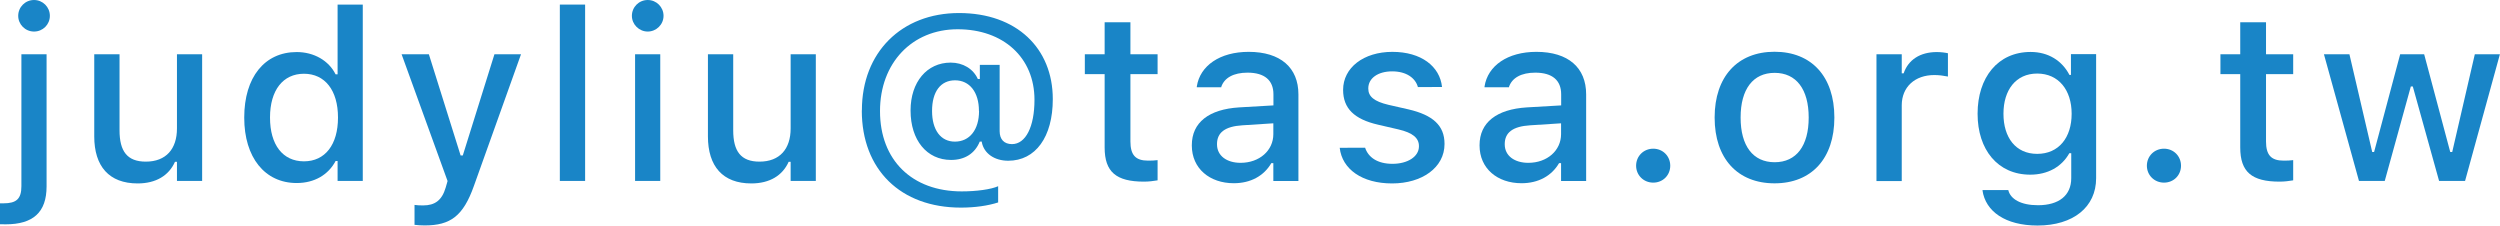 <?xml version="1.0" encoding="UTF-8"?><svg id="b" xmlns="http://www.w3.org/2000/svg" viewBox="0 0 251.19 22.66"><g id="c"><path d="M0,22.52v-2.09h.35c1.3,0,1.8-.45,1.8-1.72V5.45h2.53v13.28c0,2.61-1.36,3.81-4.12,3.81-.19,0-.41-.01-.56-.01ZM1.83,1.59c0-.88.71-1.59,1.59-1.59s1.59.71,1.59,1.59-.71,1.58-1.59,1.58-1.59-.71-1.59-1.58Z" style="fill:#1985c7; stroke-width:0px;"/><path d="M9.47,13.69V5.45h2.54v7.64c0,2.11.77,3.15,2.64,3.15,2.04,0,3.13-1.28,3.13-3.33v-7.46h2.53v12.73h-2.53v-1.92h-.2c-.61,1.37-1.9,2.17-3.75,2.17-2.87,0-4.36-1.72-4.36-4.73Z" style="fill:#1985c7; stroke-width:0px;"/><path d="M24.54,11.82v-.02c0-4.03,2.04-6.57,5.27-6.57,1.75,0,3.23.87,3.91,2.24h.2V.46h2.53v17.72h-2.53v-2h-.2c-.74,1.39-2.13,2.21-3.91,2.21-3.2,0-5.27-2.57-5.27-6.56ZM33.96,11.82v-.02c0-2.72-1.31-4.39-3.42-4.39s-3.41,1.66-3.41,4.39v.02c0,2.73,1.28,4.39,3.41,4.39s3.42-1.68,3.42-4.39Z" style="fill:#1985c7; stroke-width:0px;"/><path d="M41.65,22.59v-2c.25.04.56.05.86.05,1.18,0,1.89-.5,2.27-1.79l.19-.66-4.62-12.74h2.74l3.19,10.17h.22l3.18-10.17h2.67l-4.73,13.22c-1.08,3.05-2.37,3.98-4.95,3.98-.32,0-.69-.02-1.02-.06Z" style="fill:#1985c7; stroke-width:0px;"/><path d="M56.25.46h2.54v17.72h-2.54V.46Z" style="fill:#1985c7; stroke-width:0px;"/><path d="M63.49,1.59c0-.88.71-1.59,1.59-1.59s1.59.71,1.59,1.59-.73,1.58-1.59,1.58-1.59-.71-1.59-1.58ZM63.81,5.45h2.53v12.73h-2.53V5.45Z" style="fill:#1985c7; stroke-width:0px;"/><path d="M71.13,13.69V5.45h2.54v7.64c0,2.11.77,3.15,2.64,3.15,2.04,0,3.13-1.28,3.13-3.33v-7.46h2.53v12.73h-2.53v-1.92h-.2c-.61,1.37-1.9,2.17-3.75,2.17-2.87,0-4.36-1.72-4.36-4.73Z" style="fill:#1985c7; stroke-width:0px;"/><path d="M86.6,11.09v-.02c0-5.79,3.97-9.76,9.76-9.76s9.42,3.54,9.42,8.64v.02c0,3.79-1.73,6.18-4.48,6.18-1.38,0-2.43-.73-2.65-1.85v-.07h-.21c-.49,1.2-1.51,1.84-2.88,1.84-2.44,0-4.07-1.99-4.07-4.96v-.02c0-2.84,1.64-4.8,4.03-4.8,1.23,0,2.27.62,2.73,1.65h.2v-1.42h1.99v6.66c0,.82.45,1.3,1.24,1.3,1.38,0,2.26-1.75,2.26-4.44v-.02c0-4.23-3.12-7.08-7.72-7.08s-7.8,3.41-7.8,8.21v.02c0,4.91,3.21,8.06,8.21,8.06,1.48,0,2.95-.2,3.66-.52v1.63c-1.01.33-2.34.52-3.74.52-6.07,0-9.96-3.82-9.96-9.76ZM98.36,11.16v-.02c0-1.88-.94-3.07-2.4-3.07s-2.31,1.15-2.31,3.07v.02c0,1.9.87,3.07,2.29,3.07,1.49,0,2.43-1.2,2.43-3.07Z" style="fill:#1985c7; stroke-width:0px;"/><path d="M110.99,14.82v-7.37h-1.99v-2h1.99v-3.21h2.59v3.21h2.73v2h-2.73v6.76c0,1.37.52,1.93,1.77,1.93.39,0,.61-.01.96-.05v2.03c-.41.07-.88.13-1.37.13-2.8,0-3.95-.98-3.95-3.43Z" style="fill:#1985c7; stroke-width:0px;"/><path d="M119.75,14.6v-.02c0-2.27,1.71-3.6,4.75-3.79l3.45-.2v-1.12c0-1.39-.88-2.17-2.6-2.17-1.41,0-2.33.52-2.64,1.42v.05h-2.46v-.08c.32-2.09,2.32-3.48,5.21-3.48,3.2,0,5,1.59,5,4.27v8.71h-2.52v-1.8h-.2c-.75,1.29-2.09,2.02-3.77,2.02-2.43,0-4.22-1.48-4.22-3.79ZM124.65,16.36c1.9,0,3.29-1.24,3.29-2.88v-1.09l-3.11.2c-1.76.11-2.55.74-2.55,1.89v.02c0,1.17,1,1.86,2.37,1.86Z" style="fill:#1985c7; stroke-width:0px;"/><path d="M134.61,14.85h0s2.54-.01,2.54-.01h.01c.32.97,1.24,1.62,2.75,1.62s2.66-.71,2.66-1.76v-.02c0-.8-.6-1.34-2.07-1.68l-2.03-.47c-2.4-.55-3.52-1.64-3.52-3.5h0c0-2.23,2.06-3.82,4.95-3.82s4.77,1.45,4.99,3.53h0s-2.43.01-2.43.01v-.02c-.25-.89-1.15-1.56-2.58-1.56s-2.4.69-2.4,1.71v.02c0,.8.59,1.29,2.02,1.63l2.02.46c2.45.57,3.62,1.62,3.62,3.46v.02c0,2.36-2.25,3.96-5.27,3.96s-5.02-1.44-5.26-3.57Z" style="fill:#1985c7; stroke-width:0px;"/><path d="M148.66,14.6v-.02c0-2.27,1.71-3.6,4.75-3.79l3.45-.2v-1.12c0-1.39-.88-2.17-2.6-2.17-1.41,0-2.33.52-2.64,1.42v.05h-2.46v-.08c.32-2.09,2.32-3.48,5.21-3.48,3.2,0,5,1.59,5,4.27v8.71h-2.52v-1.8h-.2c-.75,1.29-2.09,2.02-3.77,2.02-2.43,0-4.22-1.48-4.22-3.79ZM153.56,16.36c1.9,0,3.29-1.24,3.29-2.88v-1.09l-3.11.2c-1.76.11-2.55.74-2.55,1.89v.02c0,1.17,1,1.86,2.37,1.86Z" style="fill:#1985c7; stroke-width:0px;"/><path d="M164.39,16.65c0-.96.75-1.71,1.72-1.71s1.71.75,1.71,1.71-.74,1.7-1.71,1.7-1.72-.75-1.72-1.7Z" style="fill:#1985c7; stroke-width:0px;"/><path d="M172.28,11.82v-.02c0-4.09,2.3-6.6,6.02-6.6s6.01,2.5,6.01,6.6v.02c0,4.1-2.29,6.6-6.01,6.6s-6.02-2.5-6.02-6.6ZM181.73,11.82v-.02c0-2.82-1.24-4.48-3.42-4.48s-3.42,1.65-3.42,4.48v.02c0,2.82,1.23,4.48,3.42,4.48s3.42-1.66,3.42-4.48Z" style="fill:#1985c7; stroke-width:0px;"/><path d="M188.54,5.45h2.54v1.92h.19c.46-1.35,1.64-2.14,3.34-2.14.41,0,.86.06,1.11.12v2.34c-.46-.09-.89-.15-1.37-.15-1.95,0-3.27,1.2-3.27,3.04v7.61h-2.54V5.45Z" style="fill:#1985c7; stroke-width:0px;"/><path d="M199.2,19.12l.02-.02h2.57v.02c.22.88,1.25,1.5,2.98,1.5,2.1,0,3.34-.98,3.34-2.72v-2.51h-.19c-.77,1.38-2.18,2.16-3.93,2.16-3.27,0-5.29-2.52-5.29-6.11v-.02c0-3.63,2.03-6.2,5.33-6.2,1.78,0,3.16.88,3.9,2.31h.15v-2.09h2.53v12.47c0,2.89-2.29,4.75-5.89,4.75-3.23,0-5.23-1.42-5.53-3.54ZM208.15,11.44v-.02c0-2.37-1.31-4.03-3.46-4.03s-3.39,1.66-3.39,4.03v.02c0,2.37,1.22,4.02,3.39,4.02s3.46-1.64,3.46-4.02Z" style="fill:#1985c7; stroke-width:0px;"/><path d="M215.71,16.65c0-.96.75-1.71,1.72-1.71s1.71.75,1.71,1.71-.74,1.7-1.71,1.7-1.72-.75-1.72-1.7Z" style="fill:#1985c7; stroke-width:0px;"/><path d="M225.09,14.82v-7.37h-1.99v-2h1.99v-3.21h2.59v3.21h2.73v2h-2.73v6.76c0,1.37.52,1.93,1.77,1.93.39,0,.61-.01.96-.05v2.03c-.41.07-.88.13-1.37.13-2.8,0-3.95-.98-3.95-3.43Z" style="fill:#1985c7; stroke-width:0px;"/><path d="M233.51,5.45h2.55l2.29,9.82h.19l2.62-9.82h2.41l2.62,9.82h.2l2.27-9.82h2.52l-3.5,12.73h-2.61l-2.64-9.49h-.2l-2.62,9.49h-2.59l-3.52-12.73Z" style="fill:#1985c7; stroke-width:0px;"/></g></svg>